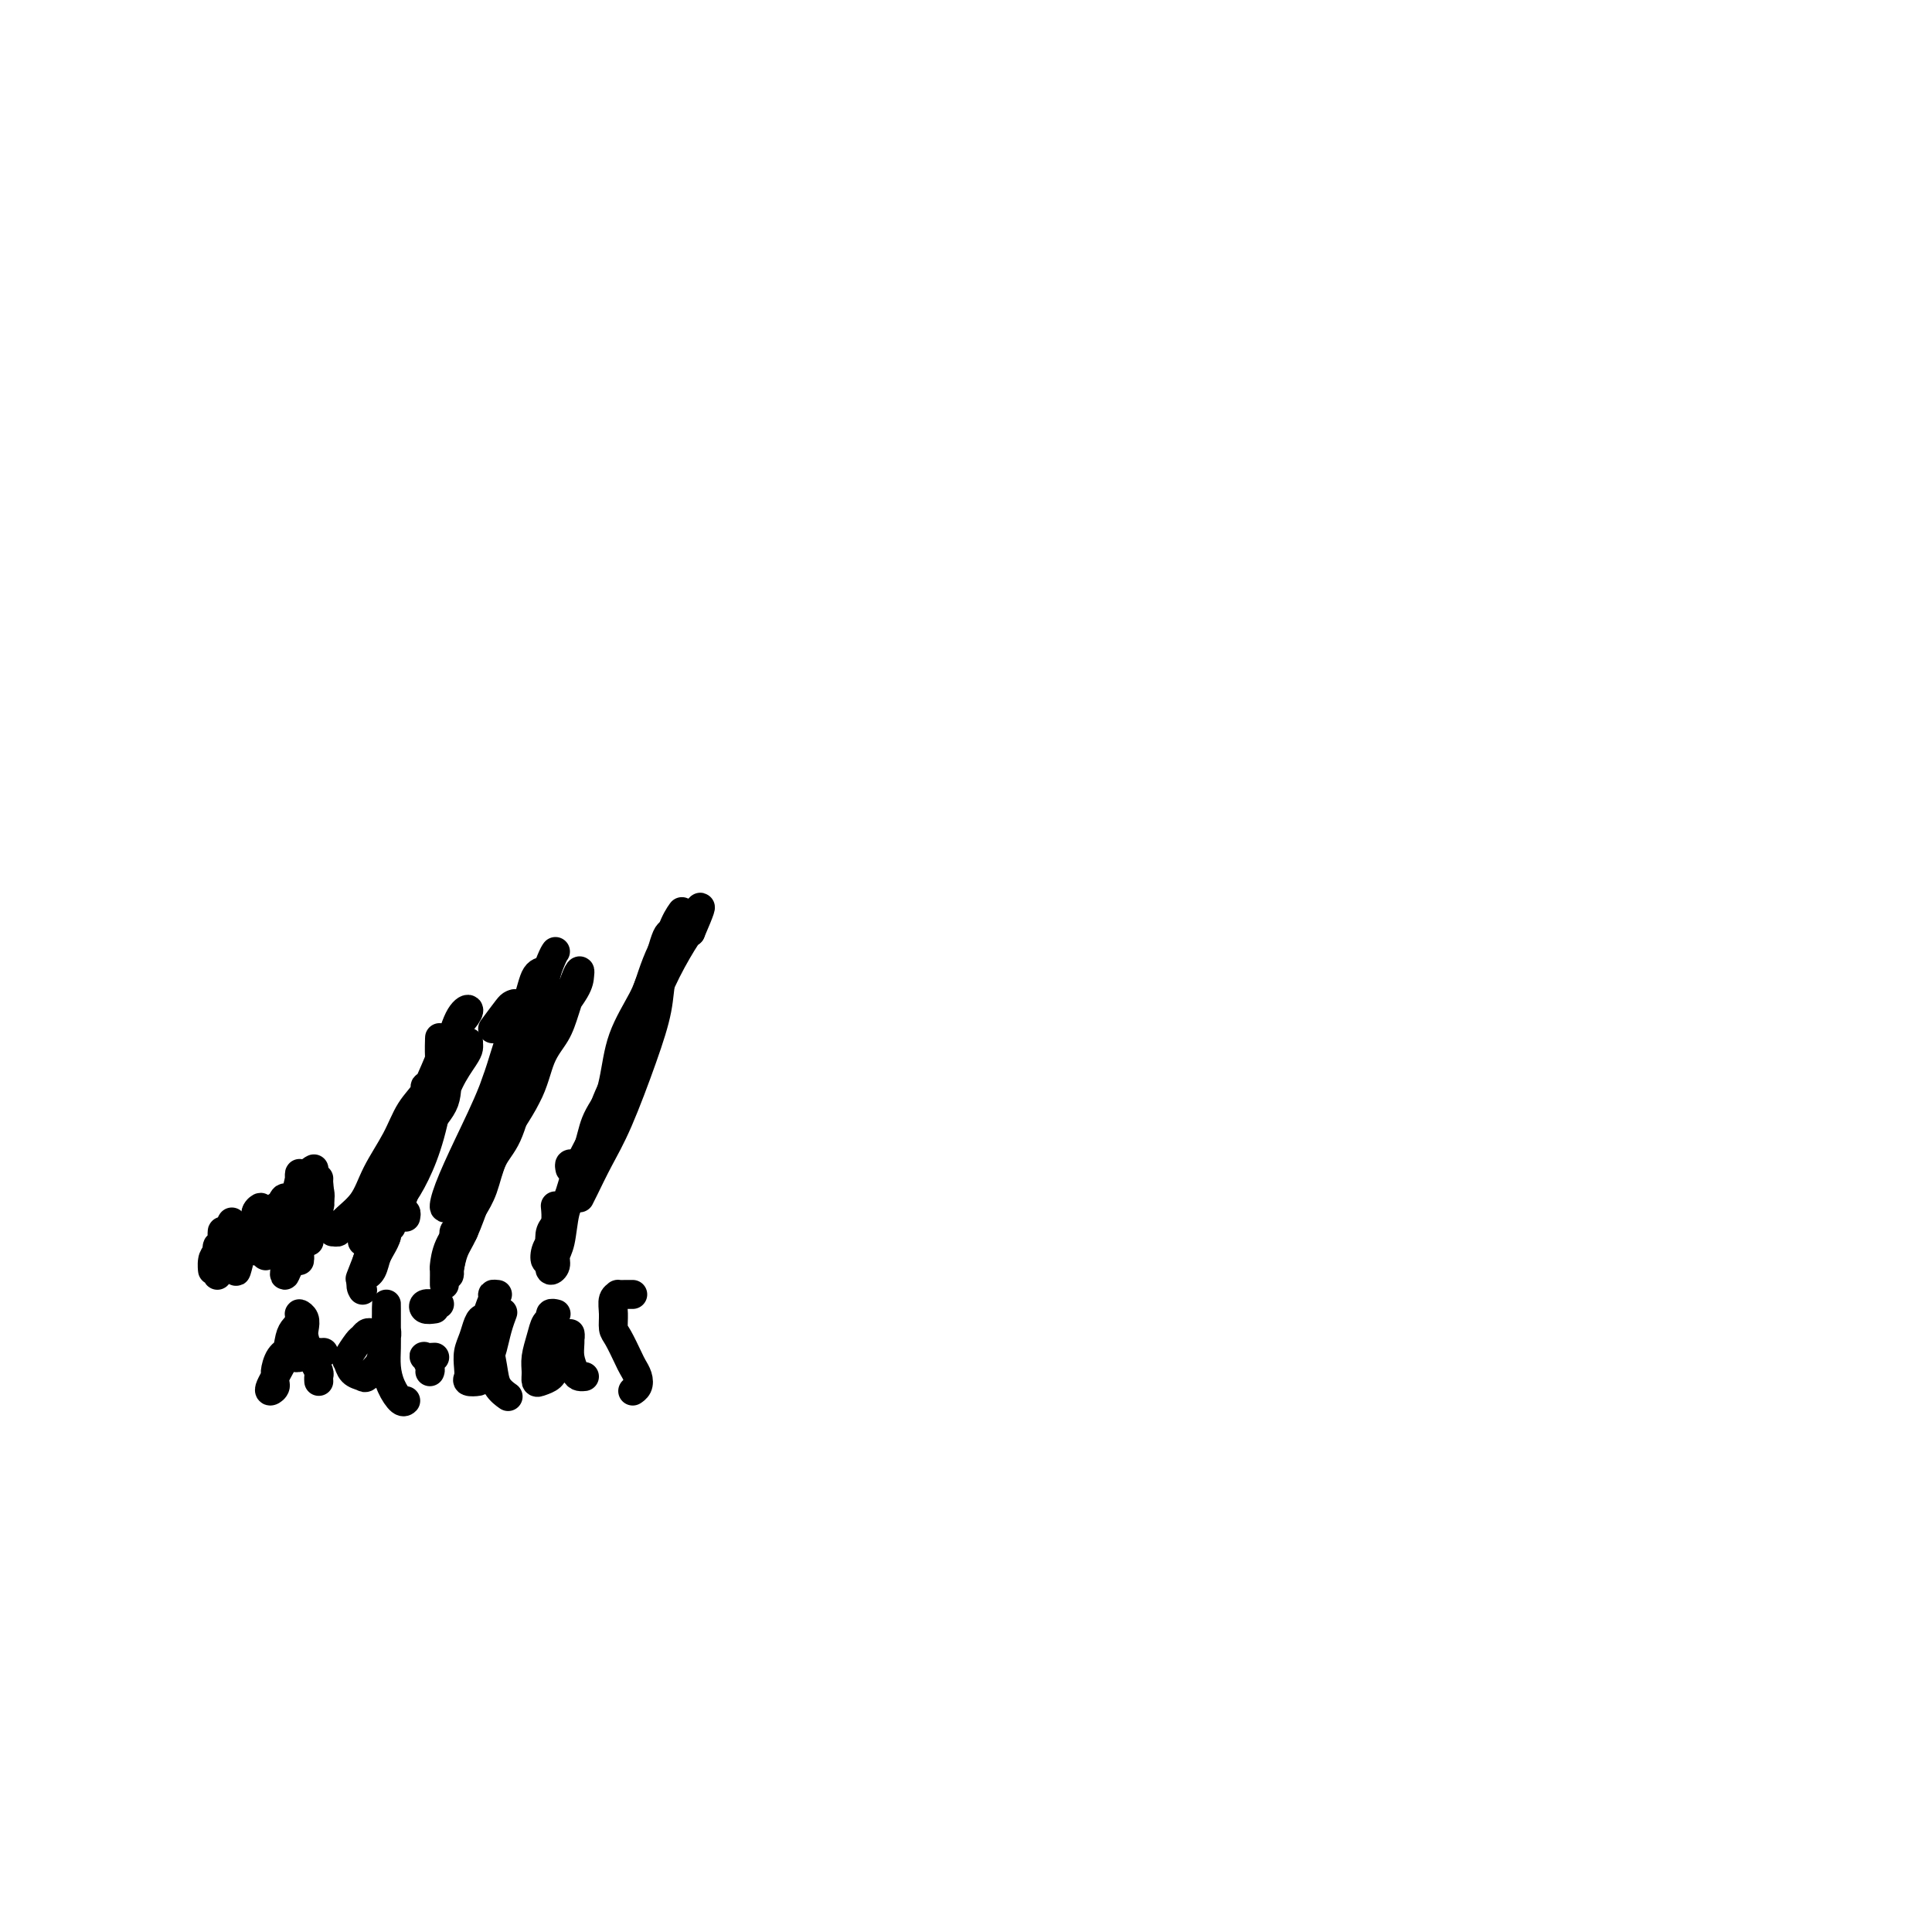 <svg viewBox='0 0 400 400' version='1.1' xmlns='http://www.w3.org/2000/svg' xmlns:xlink='http://www.w3.org/1999/xlink'><g fill='none' stroke='#000000' stroke-width='6' stroke-linecap='round' stroke-linejoin='round'><path d='M84,252c0.081,-0.415 0.161,-0.830 0,-1c-0.161,-0.170 -0.564,-0.096 -1,0c-0.436,0.096 -0.906,0.213 -1,0c-0.094,-0.213 0.187,-0.757 0,-1c-0.187,-0.243 -0.842,-0.186 -1,0c-0.158,0.186 0.179,0.501 0,1c-0.179,0.499 -0.876,1.181 -1,2c-0.124,0.819 0.324,1.773 0,3c-0.324,1.227 -1.418,2.725 -2,4c-0.582,1.275 -0.650,2.326 -1,3c-0.350,0.674 -0.981,0.969 -1,1c-0.019,0.031 0.573,-0.204 1,-1c0.427,-0.796 0.687,-2.153 1,-3c0.313,-0.847 0.677,-1.185 1,-2c0.323,-0.815 0.605,-2.108 1,-3c0.395,-0.892 0.901,-1.382 1,-2c0.099,-0.618 -0.211,-1.365 0,-2c0.211,-0.635 0.944,-1.159 1,-1c0.056,0.159 -0.563,0.999 -1,2c-0.437,1.001 -0.692,2.161 -1,3c-0.308,0.839 -0.668,1.357 -1,2c-0.332,0.643 -0.636,1.410 -1,2c-0.364,0.590 -0.788,1.004 -1,1c-0.212,-0.004 -0.211,-0.424 0,-1c0.211,-0.576 0.632,-1.307 1,-2c0.368,-0.693 0.684,-1.346 1,-2'/><path d='M79,255c0.380,-0.973 0.829,-1.405 1,-2c0.171,-0.595 0.063,-1.351 0,-2c-0.063,-0.649 -0.080,-1.189 0,-1c0.080,0.189 0.256,1.109 0,3c-0.256,1.891 -0.945,4.754 -2,7c-1.055,2.246 -2.476,3.874 -3,5c-0.524,1.126 -0.150,1.750 0,2c0.150,0.250 0.075,0.125 0,0'/><path d='M62,258c0.119,0.018 0.239,0.035 0,0c-0.239,-0.035 -0.835,-0.124 -1,0c-0.165,0.124 0.101,0.459 0,1c-0.101,0.541 -0.569,1.287 -1,2c-0.431,0.713 -0.824,1.394 -1,2c-0.176,0.606 -0.136,1.137 0,1c0.136,-0.137 0.367,-0.941 1,-2c0.633,-1.059 1.670,-2.373 2,-3c0.330,-0.627 -0.045,-0.568 0,-1c0.045,-0.432 0.509,-1.356 1,-2c0.491,-0.644 1.007,-1.010 1,-1c-0.007,0.010 -0.538,0.395 -1,1c-0.462,0.605 -0.856,1.430 -1,2c-0.144,0.570 -0.039,0.884 0,1c0.039,0.116 0.011,0.033 0,0c-0.011,-0.033 -0.006,-0.017 0,0'/><path d='M92,266c-0.003,-0.202 -0.006,-0.404 0,-1c0.006,-0.596 0.021,-1.586 0,-2c-0.021,-0.414 -0.077,-0.253 0,-1c0.077,-0.747 0.286,-2.402 1,-4c0.714,-1.598 1.934,-3.140 3,-5c1.066,-1.860 1.980,-4.037 3,-7c1.020,-2.963 2.146,-6.713 4,-10c1.854,-3.287 4.437,-6.113 6,-9c1.563,-2.887 2.107,-5.836 3,-8c0.893,-2.164 2.134,-3.545 3,-5c0.866,-1.455 1.356,-2.986 2,-5c0.644,-2.014 1.442,-4.512 2,-6c0.558,-1.488 0.876,-1.966 1,-2c0.124,-0.034 0.055,0.377 0,1c-0.055,0.623 -0.097,1.457 -1,3c-0.903,1.543 -2.667,3.795 -4,6c-1.333,2.205 -2.233,4.362 -3,7c-0.767,2.638 -1.399,5.758 -3,9c-1.601,3.242 -4.170,6.606 -6,10c-1.830,3.394 -2.921,6.819 -4,10c-1.079,3.181 -2.145,6.118 -3,8c-0.855,1.882 -1.499,2.707 -2,4c-0.501,1.293 -0.860,3.053 -1,4c-0.140,0.947 -0.061,1.081 0,1c0.061,-0.081 0.103,-0.376 0,-1c-0.103,-0.624 -0.349,-1.576 0,-3c0.349,-1.424 1.295,-3.321 2,-5c0.705,-1.679 1.168,-3.141 2,-5c0.832,-1.859 2.032,-4.116 3,-7c0.968,-2.884 1.705,-6.395 3,-10c1.295,-3.605 3.147,-7.302 5,-11'/><path d='M108,222c3.303,-8.341 4.062,-8.694 5,-10c0.938,-1.306 2.055,-3.565 3,-5c0.945,-1.435 1.717,-2.044 2,-2c0.283,0.044 0.076,0.743 0,1c-0.076,0.257 -0.022,0.074 0,0c0.022,-0.074 0.011,-0.037 0,0'/><path d='M141,189c0.162,-0.229 0.323,-0.457 0,0c-0.323,0.457 -1.132,1.600 -2,4c-0.868,2.400 -1.796,6.059 -3,10c-1.204,3.941 -2.686,8.165 -4,12c-1.314,3.835 -2.461,7.281 -4,11c-1.539,3.719 -3.471,7.709 -5,11c-1.529,3.291 -2.656,5.882 -4,9c-1.344,3.118 -2.907,6.763 -4,9c-1.093,2.237 -1.716,3.065 -2,4c-0.284,0.935 -0.227,1.977 0,2c0.227,0.023 0.626,-0.974 1,-2c0.374,-1.026 0.722,-2.081 1,-3c0.278,-0.919 0.485,-1.702 1,-3c0.515,-1.298 1.337,-3.109 2,-5c0.663,-1.891 1.167,-3.860 2,-6c0.833,-2.140 1.996,-4.449 3,-7c1.004,-2.551 1.849,-5.342 3,-8c1.151,-2.658 2.610,-5.182 4,-8c1.390,-2.818 2.713,-5.931 4,-9c1.287,-3.069 2.539,-6.096 4,-9c1.461,-2.904 3.132,-5.687 4,-7c0.868,-1.313 0.934,-1.157 1,-1'/><path d='M143,193c4.405,-10.182 0.417,-2.638 -1,0c-1.417,2.638 -0.262,0.369 0,0c0.262,-0.369 -0.368,1.164 -1,2c-0.632,0.836 -1.267,0.977 -2,2c-0.733,1.023 -1.564,2.928 -2,5c-0.436,2.072 -0.477,4.309 -1,7c-0.523,2.691 -1.527,5.835 -3,10c-1.473,4.165 -3.414,9.351 -5,13c-1.586,3.649 -2.817,5.762 -4,8c-1.183,2.238 -2.319,4.603 -3,6c-0.681,1.397 -0.909,1.828 -1,2c-0.091,0.172 -0.046,0.086 0,0'/><path d='M81,254c0.016,-0.342 0.033,-0.683 0,-1c-0.033,-0.317 -0.115,-0.609 0,-1c0.115,-0.391 0.428,-0.879 1,-2c0.572,-1.121 1.403,-2.874 2,-5c0.597,-2.126 0.959,-4.625 2,-7c1.041,-2.375 2.762,-4.626 4,-7c1.238,-2.374 1.992,-4.872 3,-7c1.008,-2.128 2.269,-3.886 3,-5c0.731,-1.114 0.931,-1.585 1,-2c0.069,-0.415 0.008,-0.776 0,-1c-0.008,-0.224 0.039,-0.311 0,0c-0.039,0.311 -0.164,1.022 -1,2c-0.836,0.978 -2.383,2.225 -3,4c-0.617,1.775 -0.302,4.077 -1,6c-0.698,1.923 -2.408,3.466 -4,6c-1.592,2.534 -3.066,6.060 -4,9c-0.934,2.940 -1.330,5.295 -2,7c-0.670,1.705 -1.616,2.760 -2,3c-0.384,0.240 -0.206,-0.336 0,-1c0.206,-0.664 0.440,-1.417 1,-2c0.560,-0.583 1.444,-0.994 2,-2c0.556,-1.006 0.782,-2.605 1,-4c0.218,-1.395 0.426,-2.585 1,-4c0.574,-1.415 1.513,-3.053 2,-5c0.487,-1.947 0.522,-4.202 1,-6c0.478,-1.798 1.398,-3.138 2,-4c0.602,-0.862 0.886,-1.246 1,-1c0.114,0.246 0.057,1.123 0,2'/><path d='M91,226c1.393,-2.892 -0.624,3.379 -2,7c-1.376,3.621 -2.109,4.593 -3,7c-0.891,2.407 -1.939,6.251 -3,9c-1.061,2.749 -2.134,4.404 -3,6c-0.866,1.596 -1.524,3.131 -2,4c-0.476,0.869 -0.768,1.070 -1,1c-0.232,-0.070 -0.402,-0.410 0,-1c0.402,-0.590 1.378,-1.428 2,-2c0.622,-0.572 0.892,-0.878 1,-1c0.108,-0.122 0.054,-0.061 0,0'/><path d='M64,257c-0.302,0.033 -0.604,0.067 -1,0c-0.396,-0.067 -0.888,-0.234 -1,0c-0.112,0.234 0.154,0.869 0,1c-0.154,0.131 -0.728,-0.242 -1,0c-0.272,0.242 -0.241,1.101 0,1c0.241,-0.101 0.692,-1.161 1,-2c0.308,-0.839 0.475,-1.458 1,-2c0.525,-0.542 1.410,-1.006 2,-2c0.590,-0.994 0.885,-2.516 1,-3c0.115,-0.484 0.052,0.072 0,0c-0.052,-0.072 -0.091,-0.772 0,-1c0.091,-0.228 0.312,0.015 0,1c-0.312,0.985 -1.156,2.712 -2,4c-0.844,1.288 -1.687,2.136 -2,3c-0.313,0.864 -0.096,1.742 0,2c0.096,0.258 0.072,-0.105 0,0c-0.072,0.105 -0.190,0.677 0,0c0.190,-0.677 0.690,-2.604 1,-4c0.310,-1.396 0.430,-2.260 1,-3c0.570,-0.740 1.590,-1.354 2,-2c0.410,-0.646 0.210,-1.323 0,-1c-0.210,0.323 -0.431,1.647 -1,3c-0.569,1.353 -1.485,2.736 -2,4c-0.515,1.264 -0.630,2.411 -1,3c-0.370,0.589 -0.996,0.622 -1,0c-0.004,-0.622 0.614,-1.898 1,-3c0.386,-1.102 0.539,-2.029 1,-3c0.461,-0.971 1.231,-1.985 2,-3'/><path d='M65,250c0.857,-1.818 1.000,-2.361 1,-3c-0.000,-0.639 -0.144,-1.372 0,-1c0.144,0.372 0.574,1.851 0,3c-0.574,1.149 -2.154,1.968 -3,3c-0.846,1.032 -0.959,2.278 -1,3c-0.041,0.722 -0.012,0.921 0,1c0.012,0.079 0.006,0.040 0,0'/><path d='M118,242c-0.088,-0.437 -0.177,-0.874 0,-1c0.177,-0.126 0.619,0.057 1,0c0.381,-0.057 0.701,-0.356 1,0c0.299,0.356 0.576,1.368 0,3c-0.576,1.632 -2.007,3.885 -3,6c-0.993,2.115 -1.549,4.091 -2,6c-0.451,1.909 -0.797,3.749 -1,5c-0.203,1.251 -0.262,1.913 0,2c0.262,0.087 0.846,-0.401 1,-1c0.154,-0.599 -0.120,-1.311 0,-2c0.120,-0.689 0.635,-1.357 1,-3c0.365,-1.643 0.581,-4.261 1,-6c0.419,-1.739 1.041,-2.599 2,-5c0.959,-2.401 2.254,-6.342 3,-9c0.746,-2.658 0.943,-4.032 2,-6c1.057,-1.968 2.973,-4.531 4,-7c1.027,-2.469 1.164,-4.845 2,-7c0.836,-2.155 2.370,-4.090 3,-6c0.630,-1.910 0.355,-3.794 1,-6c0.645,-2.206 2.208,-4.735 3,-6c0.792,-1.265 0.812,-1.266 1,-2c0.188,-0.734 0.545,-2.202 1,-3c0.455,-0.798 1.009,-0.925 1,-1c-0.009,-0.075 -0.579,-0.097 -1,0c-0.421,0.097 -0.692,0.313 -1,1c-0.308,0.687 -0.654,1.843 -1,3'/><path d='M137,197c-0.700,1.392 -1.449,3.373 -2,5c-0.551,1.627 -0.904,2.898 -2,5c-1.096,2.102 -2.937,5.033 -4,8c-1.063,2.967 -1.349,5.971 -2,9c-0.651,3.029 -1.666,6.085 -3,9c-1.334,2.915 -2.988,5.690 -4,8c-1.012,2.310 -1.382,4.154 -2,6c-0.618,1.846 -1.482,3.695 -2,5c-0.518,1.305 -0.689,2.065 -1,3c-0.311,0.935 -0.763,2.043 -1,2c-0.237,-0.043 -0.259,-1.238 0,-2c0.259,-0.762 0.801,-1.090 1,-2c0.199,-0.910 0.057,-2.403 0,-3c-0.057,-0.597 -0.028,-0.299 0,0'/><path d='M115,197c-0.207,0.292 -0.414,0.584 -1,2c-0.586,1.416 -1.550,3.955 -2,7c-0.450,3.045 -0.385,6.597 -1,10c-0.615,3.403 -1.909,6.659 -3,10c-1.091,3.341 -1.980,6.768 -3,9c-1.020,2.232 -2.171,3.270 -3,5c-0.829,1.730 -1.336,4.151 -2,6c-0.664,1.849 -1.483,3.125 -2,4c-0.517,0.875 -0.731,1.349 -1,2c-0.269,0.651 -0.594,1.478 -1,2c-0.406,0.522 -0.894,0.739 -1,1c-0.106,0.261 0.170,0.566 0,1c-0.170,0.434 -0.784,0.995 -1,1c-0.216,0.005 -0.033,-0.547 0,-1c0.033,-0.453 -0.084,-0.806 0,-1c0.084,-0.194 0.369,-0.229 1,-1c0.631,-0.771 1.609,-2.279 2,-4c0.391,-1.721 0.195,-3.655 1,-6c0.805,-2.345 2.612,-5.102 4,-8c1.388,-2.898 2.356,-5.939 3,-8c0.644,-2.061 0.963,-3.143 1,-3c0.037,0.143 -0.206,1.513 -1,3c-0.794,1.487 -2.137,3.093 -3,5c-0.863,1.907 -1.247,4.116 -2,7c-0.753,2.884 -1.877,6.442 -3,10'/><path d='M97,250c-2.011,5.376 -2.539,6.317 -3,8c-0.461,1.683 -0.855,4.107 -1,5c-0.145,0.893 -0.041,0.255 0,0c0.041,-0.255 0.021,-0.128 0,0'/><path d='M91,216c0.011,-0.760 0.022,-1.520 0,-1c-0.022,0.520 -0.078,2.321 0,4c0.078,1.679 0.291,3.237 0,6c-0.291,2.763 -1.087,6.733 -2,10c-0.913,3.267 -1.943,5.833 -3,8c-1.057,2.167 -2.140,3.935 -3,5c-0.860,1.065 -1.495,1.428 -2,2c-0.505,0.572 -0.878,1.352 -1,2c-0.122,0.648 0.008,1.162 0,1c-0.008,-0.162 -0.156,-1.001 0,-2c0.156,-0.999 0.614,-2.159 1,-3c0.386,-0.841 0.699,-1.363 1,-2c0.301,-0.637 0.590,-1.388 1,-2c0.410,-0.612 0.939,-1.086 1,-1c0.061,0.086 -0.348,0.731 -1,2c-0.652,1.269 -1.548,3.163 -2,5c-0.452,1.837 -0.461,3.616 -1,5c-0.539,1.384 -1.607,2.373 -2,3c-0.393,0.627 -0.112,0.894 0,1c0.112,0.106 0.056,0.053 0,0'/><path d='M65,242c-0.445,0.230 -0.890,0.461 -1,1c-0.110,0.539 0.114,1.388 0,3c-0.114,1.612 -0.566,3.987 -1,6c-0.434,2.013 -0.848,3.663 -1,5c-0.152,1.337 -0.041,2.360 0,3c0.041,0.640 0.012,0.897 0,1c-0.012,0.103 -0.006,0.051 0,0'/><path d='M63,274c-0.446,0.021 -0.892,0.041 -1,0c-0.108,-0.041 0.121,-0.145 0,0c-0.121,0.145 -0.592,0.539 -1,1c-0.408,0.461 -0.754,0.989 -1,2c-0.246,1.011 -0.393,2.504 -1,4c-0.607,1.496 -1.675,2.996 -2,4c-0.325,1.004 0.095,1.511 0,2c-0.095,0.489 -0.703,0.958 -1,1c-0.297,0.042 -0.283,-0.344 0,-1c0.283,-0.656 0.835,-1.582 1,-2c0.165,-0.418 -0.057,-0.329 0,-1c0.057,-0.671 0.392,-2.103 1,-3c0.608,-0.897 1.487,-1.257 2,-2c0.513,-0.743 0.659,-1.867 1,-3c0.341,-1.133 0.875,-2.274 1,-3c0.125,-0.726 -0.160,-1.036 0,-1c0.160,0.036 0.764,0.418 1,1c0.236,0.582 0.106,1.364 0,2c-0.106,0.636 -0.186,1.126 0,2c0.186,0.874 0.638,2.133 1,3c0.362,0.867 0.633,1.343 1,2c0.367,0.657 0.830,1.496 1,2c0.170,0.504 0.046,0.674 0,1c-0.046,0.326 -0.013,0.807 0,1c0.013,0.193 0.007,0.096 0,0'/><path d='M61,281c-0.067,-0.030 -0.133,-0.061 0,0c0.133,0.061 0.467,0.212 1,0c0.533,-0.212 1.267,-0.789 2,-1c0.733,-0.211 1.467,-0.057 2,0c0.533,0.057 0.867,0.016 1,0c0.133,-0.016 0.067,-0.008 0,0'/><path d='M78,276c-0.336,0.028 -0.672,0.057 -1,0c-0.328,-0.057 -0.649,-0.199 -1,0c-0.351,0.199 -0.733,0.740 -1,1c-0.267,0.260 -0.418,0.241 -1,1c-0.582,0.759 -1.594,2.296 -2,3c-0.406,0.704 -0.207,0.574 0,1c0.207,0.426 0.422,1.406 1,2c0.578,0.594 1.518,0.800 2,1c0.482,0.200 0.508,0.392 1,0c0.492,-0.392 1.452,-1.370 2,-2c0.548,-0.630 0.683,-0.914 1,-2c0.317,-1.086 0.817,-2.975 1,-4c0.183,-1.025 0.049,-1.185 0,-2c-0.049,-0.815 -0.013,-2.283 0,-3c0.013,-0.717 0.003,-0.681 0,-1c-0.003,-0.319 -0.001,-0.991 0,-1c0.001,-0.009 -0.000,0.647 0,1c0.000,0.353 0.002,0.404 0,1c-0.002,0.596 -0.008,1.736 0,3c0.008,1.264 0.030,2.650 0,4c-0.030,1.350 -0.113,2.663 0,4c0.113,1.337 0.423,2.698 1,4c0.577,1.302 1.423,2.545 2,3c0.577,0.455 0.886,0.123 1,0c0.114,-0.123 0.033,-0.035 0,0c-0.033,0.035 -0.016,0.018 0,0'/><path d='M90,281c-0.815,0.053 -1.630,0.105 -2,0c-0.370,-0.105 -0.295,-0.368 0,0c0.295,0.368 0.810,1.368 1,2c0.190,0.632 0.054,0.895 0,1c-0.054,0.105 -0.027,0.053 0,0'/><path d='M90,271c-0.793,0.113 -1.585,0.226 -2,0c-0.415,-0.226 -0.451,-0.793 0,-1c0.451,-0.207 1.391,-0.056 2,0c0.609,0.056 0.888,0.016 1,0c0.112,-0.016 0.056,-0.008 0,0'/><path d='M102,274c0.089,-0.033 0.179,-0.067 0,0c-0.179,0.067 -0.626,0.233 -1,0c-0.374,-0.233 -0.675,-0.866 -1,-1c-0.325,-0.134 -0.675,0.230 -1,1c-0.325,0.770 -0.625,1.947 -1,3c-0.375,1.053 -0.826,1.981 -1,3c-0.174,1.019 -0.072,2.128 0,3c0.072,0.872 0.113,1.507 0,2c-0.113,0.493 -0.381,0.846 0,1c0.381,0.154 1.411,0.110 2,0c0.589,-0.110 0.736,-0.286 1,-1c0.264,-0.714 0.645,-1.968 1,-3c0.355,-1.032 0.683,-1.844 1,-3c0.317,-1.156 0.624,-2.657 1,-4c0.376,-1.343 0.822,-2.526 1,-3c0.178,-0.474 0.089,-0.237 0,0'/><path d='M103,268c-0.451,-0.052 -0.902,-0.104 -1,0c-0.098,0.104 0.158,0.363 0,1c-0.158,0.637 -0.728,1.653 -1,3c-0.272,1.347 -0.244,3.027 0,5c0.244,1.973 0.705,4.240 1,6c0.295,1.760 0.426,3.012 1,4c0.574,0.988 1.593,1.711 2,2c0.407,0.289 0.204,0.145 0,0'/><path d='M115,272c0.120,0.027 0.240,0.054 0,0c-0.240,-0.054 -0.839,-0.188 -1,0c-0.161,0.188 0.115,0.697 0,1c-0.115,0.303 -0.620,0.400 -1,1c-0.380,0.600 -0.636,1.702 -1,3c-0.364,1.298 -0.837,2.790 -1,4c-0.163,1.210 -0.016,2.137 0,3c0.016,0.863 -0.098,1.663 0,2c0.098,0.337 0.407,0.212 1,0c0.593,-0.212 1.469,-0.511 2,-1c0.531,-0.489 0.717,-1.170 1,-2c0.283,-0.830 0.665,-1.811 1,-3c0.335,-1.189 0.625,-2.587 1,-3c0.375,-0.413 0.836,0.159 1,0c0.164,-0.159 0.033,-1.048 0,-1c-0.033,0.048 0.033,1.032 0,2c-0.033,0.968 -0.166,1.920 0,3c0.166,1.080 0.632,2.290 1,3c0.368,0.710 0.637,0.922 1,1c0.363,0.078 0.818,0.022 1,0c0.182,-0.022 0.091,-0.011 0,0'/><path d='M131,268c-0.188,-0.003 -0.376,-0.006 -1,0c-0.624,0.006 -1.684,0.022 -2,0c-0.316,-0.022 0.114,-0.083 0,0c-0.114,0.083 -0.770,0.309 -1,1c-0.230,0.691 -0.034,1.848 0,3c0.034,1.152 -0.092,2.300 0,3c0.092,0.700 0.404,0.950 1,2c0.596,1.050 1.477,2.898 2,4c0.523,1.102 0.690,1.458 1,2c0.310,0.542 0.764,1.269 1,2c0.236,0.731 0.256,1.466 0,2c-0.256,0.534 -0.787,0.867 -1,1c-0.213,0.133 -0.106,0.067 0,0'/><path d='M62,244c0.006,0.118 0.012,0.236 0,0c-0.012,-0.236 -0.041,-0.826 0,-1c0.041,-0.174 0.154,0.068 0,1c-0.154,0.932 -0.574,2.552 -1,4c-0.426,1.448 -0.856,2.723 -1,4c-0.144,1.277 -0.001,2.557 0,3c0.001,0.443 -0.140,0.049 0,0c0.140,-0.049 0.562,0.246 1,0c0.438,-0.246 0.892,-1.032 1,-2c0.108,-0.968 -0.132,-2.119 0,-3c0.132,-0.881 0.635,-1.493 1,-2c0.365,-0.507 0.591,-0.908 1,-2c0.409,-1.092 0.999,-2.876 1,-3c0.001,-0.124 -0.588,1.412 -1,3c-0.412,1.588 -0.646,3.228 -1,5c-0.354,1.772 -0.827,3.674 -1,5c-0.173,1.326 -0.046,2.075 0,3c0.046,0.925 0.012,2.027 0,2c-0.012,-0.027 -0.003,-1.184 0,-2c0.003,-0.816 0.001,-1.291 0,-2c-0.001,-0.709 -0.000,-1.652 0,-2c0.000,-0.348 0.000,-0.099 0,0c-0.000,0.099 -0.000,0.050 0,0'/><path d='M46,259c-0.423,0.132 -0.845,0.264 -1,0c-0.155,-0.264 -0.041,-0.923 0,-1c0.041,-0.077 0.011,0.428 0,1c-0.011,0.572 -0.003,1.209 0,2c0.003,0.791 -0.000,1.734 0,2c0.000,0.266 0.003,-0.145 0,0c-0.003,0.145 -0.012,0.846 0,1c0.012,0.154 0.046,-0.241 0,-1c-0.046,-0.759 -0.172,-1.884 0,-3c0.172,-1.116 0.642,-2.222 1,-3c0.358,-0.778 0.604,-1.226 1,-2c0.396,-0.774 0.944,-1.872 1,-2c0.056,-0.128 -0.378,0.716 -1,2c-0.622,1.284 -1.432,3.008 -2,4c-0.568,0.992 -0.895,1.251 -1,2c-0.105,0.749 0.010,1.989 0,2c-0.010,0.011 -0.146,-1.206 0,-2c0.146,-0.794 0.575,-1.165 1,-2c0.425,-0.835 0.846,-2.132 1,-3c0.154,-0.868 0.041,-1.305 0,-1c-0.041,0.305 -0.011,1.351 0,2c0.011,0.649 0.003,0.900 0,1c-0.003,0.100 -0.002,0.050 0,0'/><path d='M66,244c-0.016,0.323 -0.033,0.646 0,1c0.033,0.354 0.115,0.740 0,1c-0.115,0.260 -0.428,0.396 -1,1c-0.572,0.604 -1.403,1.677 -2,3c-0.597,1.323 -0.959,2.896 -1,4c-0.041,1.104 0.241,1.740 0,2c-0.241,0.260 -1.004,0.144 -1,0c0.004,-0.144 0.776,-0.317 1,-1c0.224,-0.683 -0.101,-1.876 0,-3c0.101,-1.124 0.627,-2.180 1,-3c0.373,-0.820 0.594,-1.404 1,-2c0.406,-0.596 0.999,-1.203 1,-1c0.001,0.203 -0.588,1.217 -1,2c-0.412,0.783 -0.647,1.333 -1,2c-0.353,0.667 -0.826,1.449 -1,2c-0.174,0.551 -0.050,0.872 0,1c0.050,0.128 0.025,0.064 0,0'/><path d='M62,247c-0.240,0.710 -0.480,1.420 -1,2c-0.520,0.580 -1.318,1.031 -2,2c-0.682,0.969 -1.246,2.458 -2,4c-0.754,1.542 -1.696,3.139 -2,4c-0.304,0.861 0.031,0.986 0,1c-0.031,0.014 -0.428,-0.082 0,-1c0.428,-0.918 1.680,-2.657 2,-4c0.320,-1.343 -0.294,-2.289 0,-3c0.294,-0.711 1.494,-1.186 2,-2c0.506,-0.814 0.317,-1.965 0,-2c-0.317,-0.035 -0.763,1.047 -1,2c-0.237,0.953 -0.267,1.777 -1,3c-0.733,1.223 -2.169,2.844 -3,4c-0.831,1.156 -1.056,1.847 -1,2c0.056,0.153 0.393,-0.232 1,-1c0.607,-0.768 1.484,-1.918 2,-3c0.516,-1.082 0.672,-2.095 1,-3c0.328,-0.905 0.827,-1.704 1,-2c0.173,-0.296 0.018,-0.091 0,0c-0.018,0.091 0.100,0.068 0,1c-0.100,0.932 -0.420,2.818 -1,4c-0.580,1.182 -1.422,1.661 -2,2c-0.578,0.339 -0.894,0.540 -1,1c-0.106,0.460 -0.004,1.181 0,1c0.004,-0.181 -0.090,-1.264 0,-2c0.090,-0.736 0.364,-1.125 1,-2c0.636,-0.875 1.633,-2.236 2,-3c0.367,-0.764 0.105,-0.933 0,-1c-0.105,-0.067 -0.052,-0.034 0,0'/><path d='M56,252c0.324,0.246 0.647,0.492 0,1c-0.647,0.508 -2.265,1.278 -3,2c-0.735,0.722 -0.586,1.396 -1,2c-0.414,0.604 -1.391,1.138 -2,2c-0.609,0.862 -0.849,2.053 -1,3c-0.151,0.947 -0.214,1.649 0,1c0.214,-0.649 0.703,-2.648 1,-4c0.297,-1.352 0.401,-2.055 1,-3c0.599,-0.945 1.692,-2.131 2,-3c0.308,-0.869 -0.170,-1.420 0,-2c0.170,-0.580 0.988,-1.189 1,-1c0.012,0.189 -0.781,1.175 -1,2c-0.219,0.825 0.137,1.489 0,2c-0.137,0.511 -0.768,0.868 -1,1c-0.232,0.132 -0.066,0.038 0,0c0.066,-0.038 0.033,-0.019 0,0'/><path d='M56,251c0.446,0.113 0.892,0.226 1,0c0.108,-0.226 -0.121,-0.792 0,-1c0.121,-0.208 0.592,-0.059 1,0c0.408,0.059 0.753,0.029 1,0c0.247,-0.029 0.395,-0.058 1,0c0.605,0.058 1.666,0.202 2,0c0.334,-0.202 -0.058,-0.752 0,-1c0.058,-0.248 0.565,-0.196 1,0c0.435,0.196 0.798,0.535 1,1c0.202,0.465 0.244,1.056 0,2c-0.244,0.944 -0.772,2.242 -1,3c-0.228,0.758 -0.154,0.976 0,1c0.154,0.024 0.388,-0.147 1,-1c0.612,-0.853 1.604,-2.386 2,-3c0.396,-0.614 0.198,-0.307 0,0'/><path d='M70,254c-0.393,0.433 -0.786,0.866 -1,1c-0.214,0.134 -0.249,-0.030 0,0c0.249,0.030 0.784,0.253 1,0c0.216,-0.253 0.115,-0.983 1,-2c0.885,-1.017 2.756,-2.321 4,-4c1.244,-1.679 1.860,-3.734 3,-6c1.140,-2.266 2.804,-4.743 4,-7c1.196,-2.257 1.923,-4.294 3,-6c1.077,-1.706 2.504,-3.081 3,-4c0.496,-0.919 0.061,-1.382 0,-1c-0.061,0.382 0.252,1.610 0,3c-0.252,1.390 -1.067,2.943 -2,5c-0.933,2.057 -1.982,4.618 -3,7c-1.018,2.382 -2.005,4.586 -3,7c-0.995,2.414 -1.999,5.038 -3,7c-1.001,1.962 -1.998,3.261 -2,3c-0.002,-0.261 0.993,-2.082 2,-4c1.007,-1.918 2.027,-3.932 3,-6c0.973,-2.068 1.901,-4.192 3,-7c1.099,-2.808 2.370,-6.302 4,-10c1.630,-3.698 3.620,-7.600 5,-11c1.380,-3.400 2.152,-6.299 3,-8c0.848,-1.701 1.773,-2.203 2,-2c0.227,0.203 -0.244,1.112 -1,2c-0.756,0.888 -1.795,1.755 -3,4c-1.205,2.245 -2.574,5.867 -4,9c-1.426,3.133 -2.908,5.778 -4,9c-1.092,3.222 -1.794,7.021 -3,11c-1.206,3.979 -2.916,8.137 -4,11c-1.084,2.863 -1.542,4.432 -2,6'/><path d='M76,261c-3.128,7.876 -0.447,1.565 1,-2c1.447,-3.565 1.659,-4.383 2,-6c0.341,-1.617 0.812,-4.033 1,-5c0.188,-0.967 0.094,-0.483 0,0'/><path d='M102,213c1.182,-1.593 2.364,-3.185 3,-4c0.636,-0.815 0.727,-0.852 1,-1c0.273,-0.148 0.727,-0.406 1,0c0.273,0.406 0.364,1.476 0,3c-0.364,1.524 -1.184,3.502 -2,6c-0.816,2.498 -1.627,5.515 -3,9c-1.373,3.485 -3.309,7.440 -5,11c-1.691,3.560 -3.138,6.727 -4,9c-0.862,2.273 -1.137,3.652 -1,4c0.137,0.348 0.688,-0.334 1,-1c0.312,-0.666 0.384,-1.315 1,-3c0.616,-1.685 1.776,-4.407 3,-7c1.224,-2.593 2.512,-5.059 4,-8c1.488,-2.941 3.177,-6.357 5,-10c1.823,-3.643 3.780,-7.511 5,-11c1.220,-3.489 1.702,-6.597 2,-8c0.298,-1.403 0.412,-1.099 0,-1c-0.412,0.099 -1.349,-0.007 -2,1c-0.651,1.007 -1.015,3.126 -2,6c-0.985,2.874 -2.590,6.504 -4,10c-1.410,3.496 -2.623,6.859 -4,11c-1.377,4.141 -2.918,9.061 -4,13c-1.082,3.939 -1.706,6.899 -2,9c-0.294,2.101 -0.257,3.344 0,4c0.257,0.656 0.735,0.724 1,0c0.265,-0.724 0.317,-2.241 1,-4c0.683,-1.759 1.998,-3.760 3,-6c1.002,-2.240 1.693,-4.718 3,-8c1.307,-3.282 3.231,-7.366 4,-9c0.769,-1.634 0.385,-0.817 0,0'/></g>
</svg>